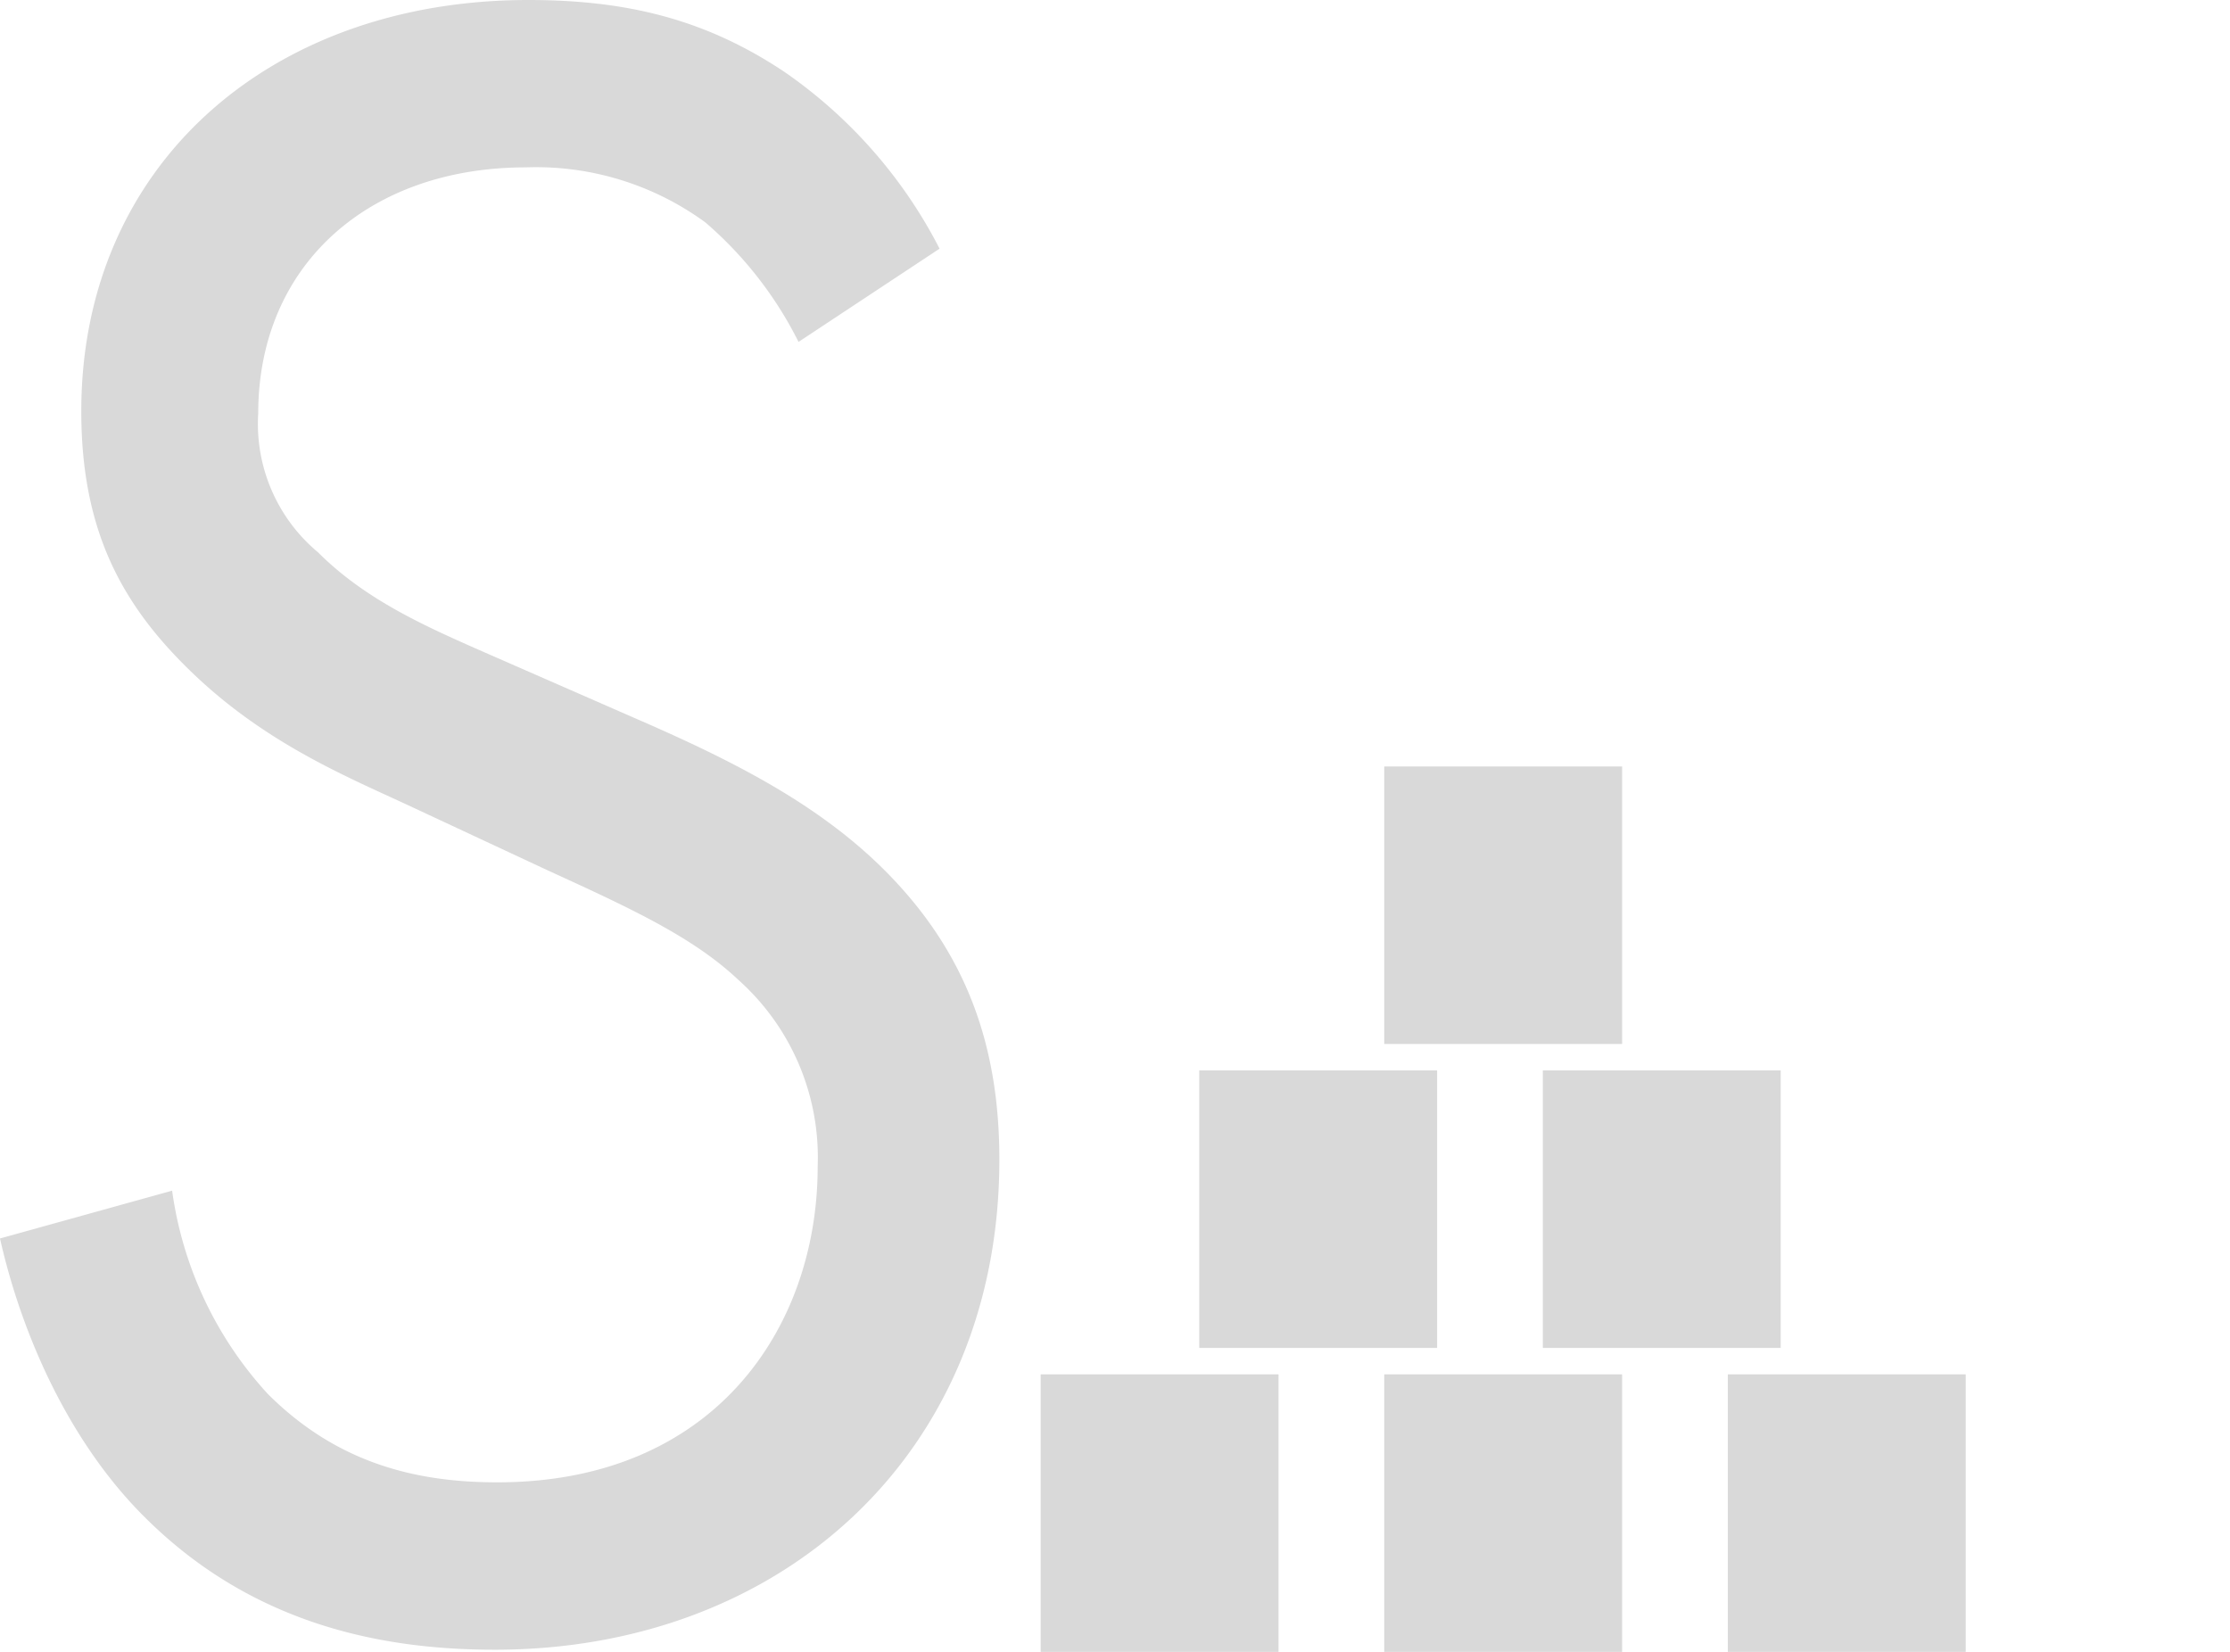 <svg id="e74ada32-6905-4c37-8535-98dbb5e9b475" data-name="Livello 1" xmlns="http://www.w3.org/2000/svg" viewBox="0 0 135 100"><defs><style>.e4242adb-269b-4fc0-984c-58ac4854212d{isolation:isolate;}.fbe6298c-088f-4b2d-9587-8f914bffea7e{fill:#d9d9d9;}</style></defs><title>icone-home</title><g id="a9693593-1659-420a-864c-4ef9a1e2870a" data-name="S" class="e4242adb-269b-4fc0-984c-58ac4854212d"><g class="e4242adb-269b-4fc0-984c-58ac4854212d"><path class="fbe6298c-088f-4b2d-9587-8f914bffea7e" d="M48.342,20.698a23.263,23.263,0,0,0-5.644-7.237,17.369,17.369,0,0,0-10.855-3.329c-9.553,0-16.211,5.934-16.211,14.908a10.122,10.122,0,0,0,3.619,8.395c2.895,2.895,6.513,4.487,10.132,6.079l9.262,4.053c5.645,2.46,10.855,5.066,14.909,9.118C58.473,57.606,60.5,63.251,60.5,70.198,60.5,88.001,47.329,99.87,29.961,99.87c-6.368,0-14.33-1.303-20.988-7.816C4.197,87.423,1.303,80.764,0,74.974l10.42-2.894a22.787,22.787,0,0,0,5.79,12.302c4.199,4.198,8.974,5.355,13.895,5.355,13.171,0,19.395-9.407,19.395-19.105a14.404,14.404,0,0,0-4.776-11.29c-2.75-2.604-6.513-4.342-11.578-6.658l-8.684-4.052c-3.764-1.737-8.539-3.763-12.882-7.961C7.381,36.619,4.921,32.132,4.921,24.895,4.921,9.987,16.355,0,31.986,0c5.934,0,10.711,1.158,15.487,4.342a29.203,29.203,0,0,1,9.407,10.711Z"/></g></g><rect id="f8f7fded-a016-4e64-958c-2f625bf335ac" data-name="Rectangle 22" class="fbe6298c-088f-4b2d-9587-8f914bffea7e" x="72.6" y="64.8" width="14.4" height="16.8"/><rect id="e9441390-c522-4d28-8487-da79eb494036" data-name="Rectangle 25" class="fbe6298c-088f-4b2d-9587-8f914bffea7e" x="63" y="83.2" width="14.4" height="16.8"/><rect id="fd95f7be-73e2-4e57-953f-8c9f13ac27de" data-name="Rectangle 26" class="fbe6298c-088f-4b2d-9587-8f914bffea7e" x="83.8" y="83.2" width="14.4" height="16.8"/><rect id="b348ea61-a495-432f-9da4-07e369c71c7c" data-name="Rectangle 27" class="fbe6298c-088f-4b2d-9587-8f914bffea7e" x="104.6" y="83.2" width="14.4" height="16.8"/><rect id="fbda834f-ceec-47b2-aa12-8b486531ad33" data-name="Rectangle 23" class="fbe6298c-088f-4b2d-9587-8f914bffea7e" x="93.4" y="64.8" width="14.4" height="16.8"/><rect id="e7247406-d26d-469b-b700-acf18c0a427a" data-name="Rectangle 24" class="fbe6298c-088f-4b2d-9587-8f914bffea7e" x="83.8" y="46.4" width="14.4" height="16.8"/></svg>